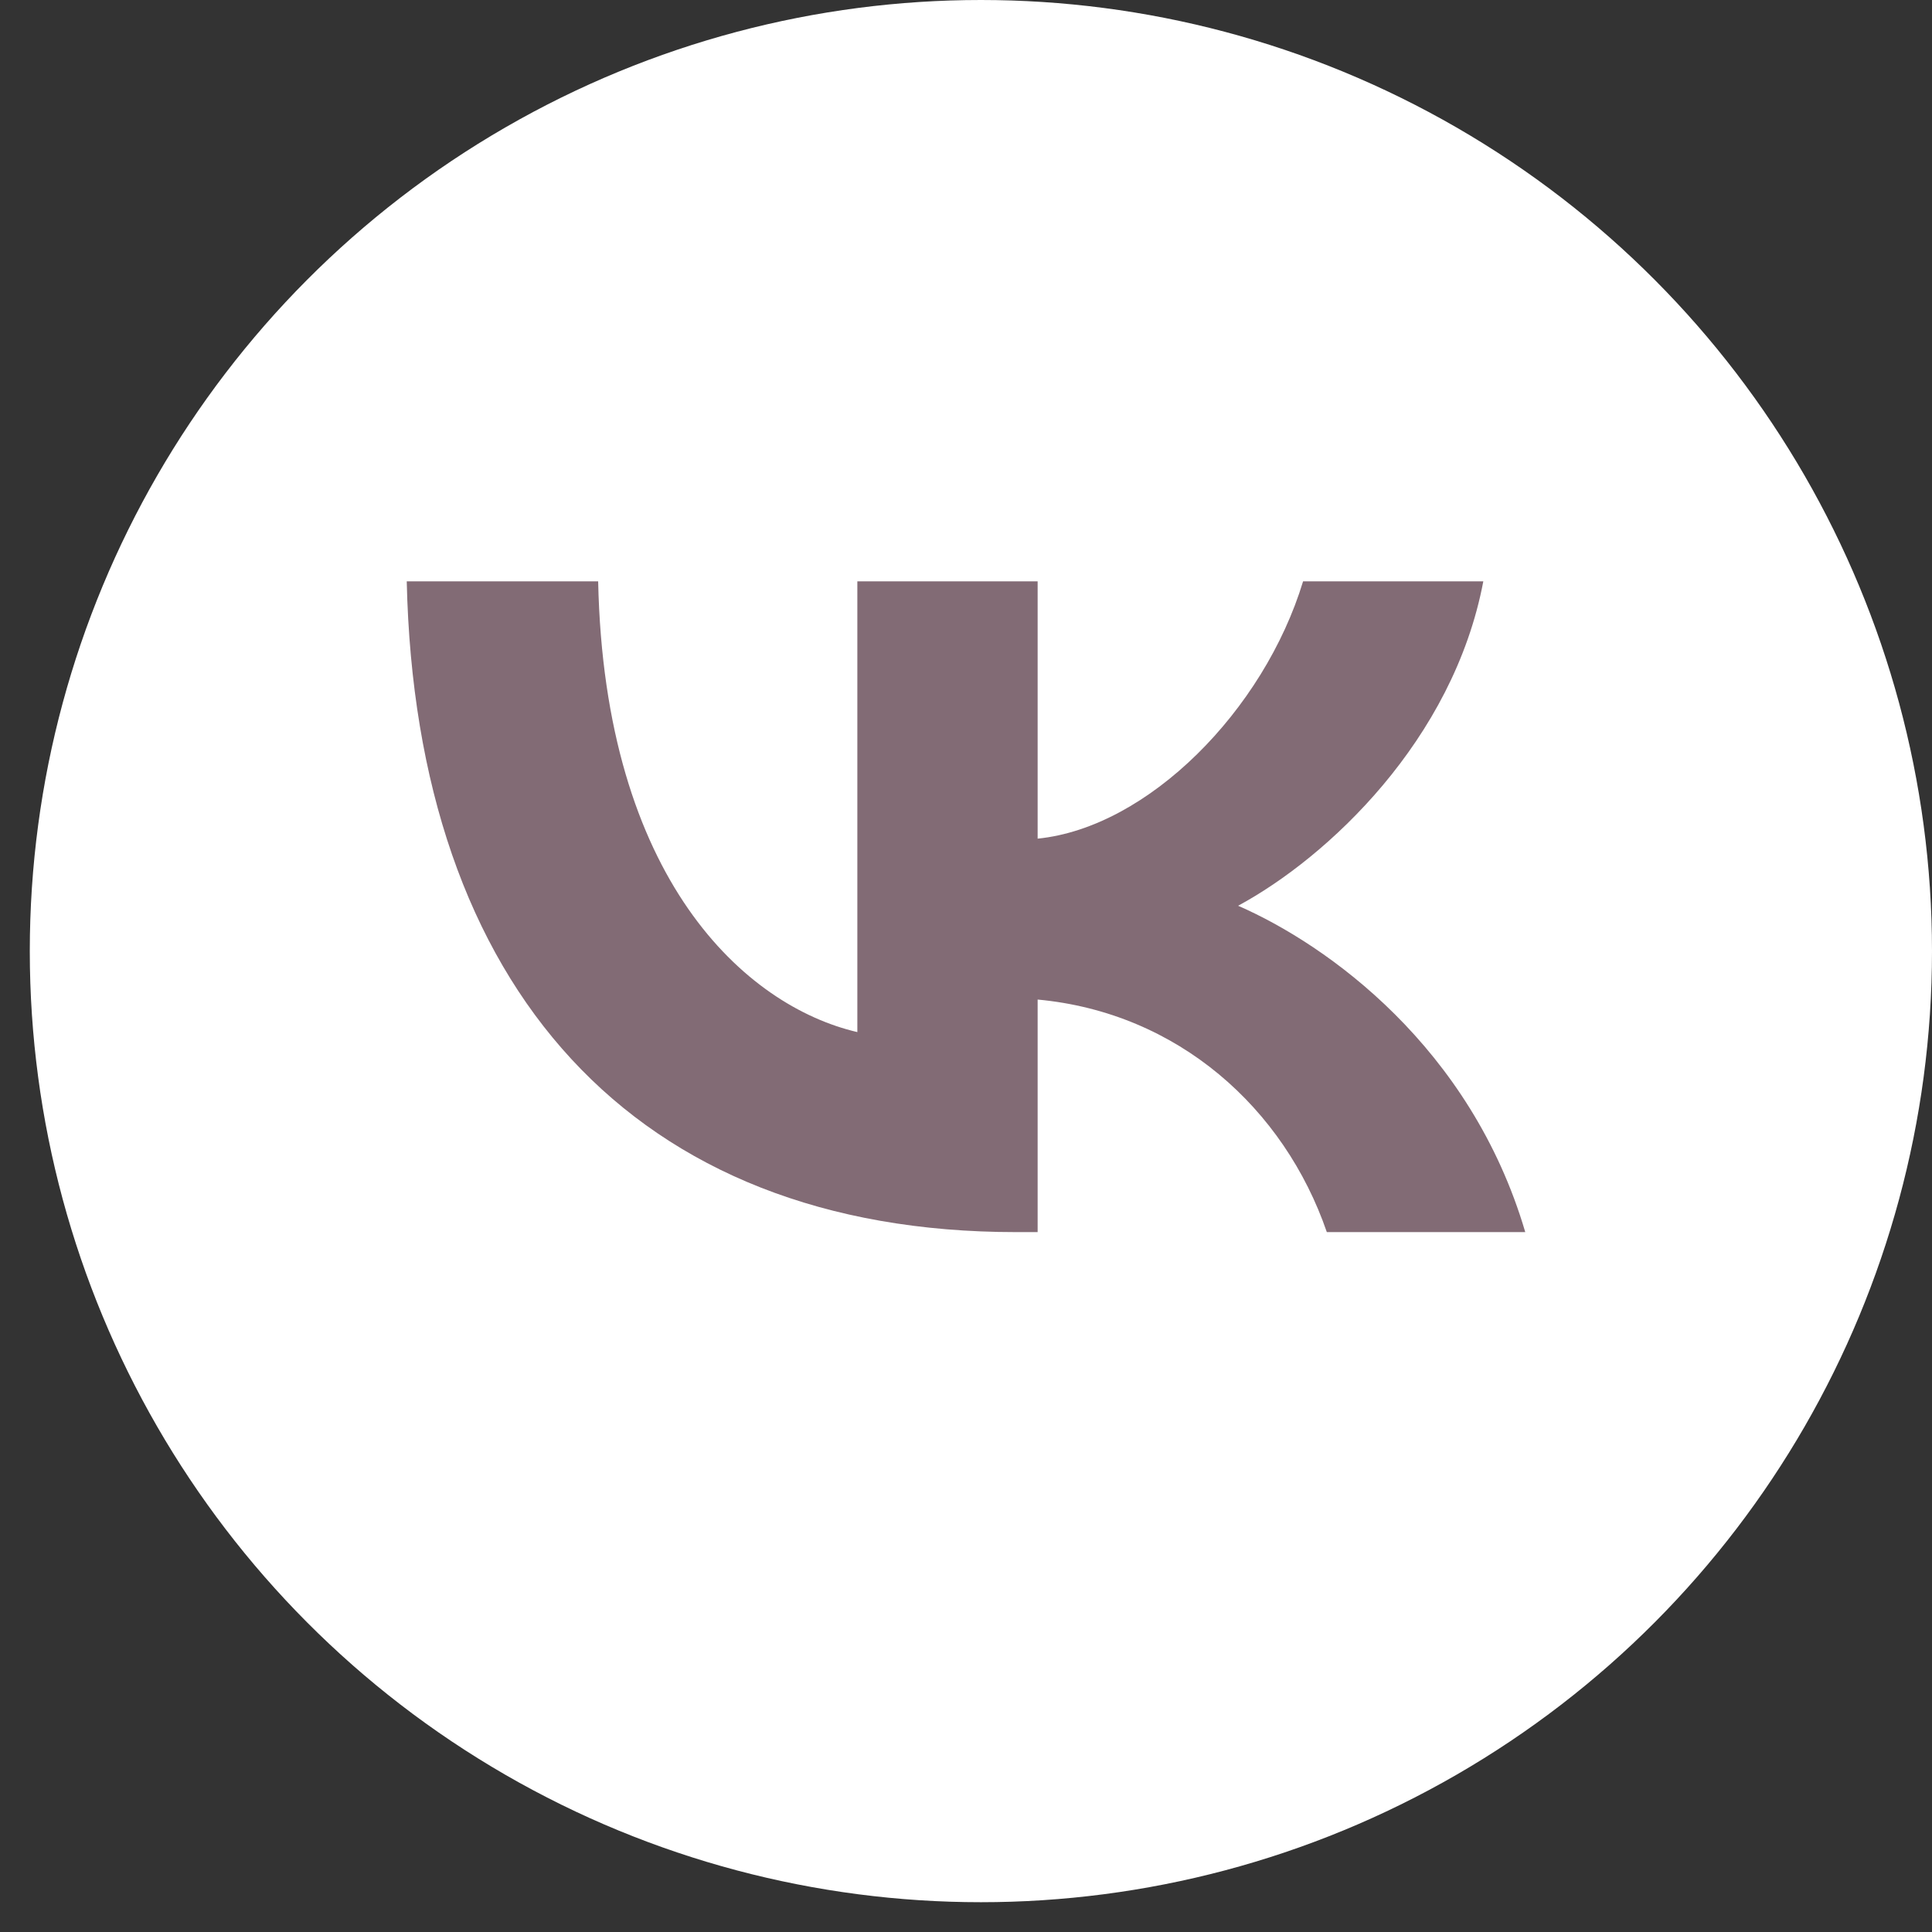 <?xml version="1.0" encoding="UTF-8"?> <svg xmlns="http://www.w3.org/2000/svg" width="38" height="38" viewBox="0 0 38 38" fill="none"><rect x="0" y="0" width="38" height="38" fill="#333333" stroke="none"/> <circle cx="19.293" cy="18.707" r="18.707" fill="white"></circle> <path d="M19.982 24.234C12.466 24.234 8.179 19.429 8 11.434H11.765C11.889 17.302 14.665 19.788 16.863 20.3V11.434H20.409V16.495C22.58 16.277 24.86 13.971 25.63 11.434H29.175C28.584 14.56 26.111 16.866 24.352 17.815C26.111 18.583 28.928 20.595 30 24.234H26.097C25.259 21.799 23.171 19.916 20.409 19.66V24.234H19.982Z" fill="#826B75"></path> </svg> 